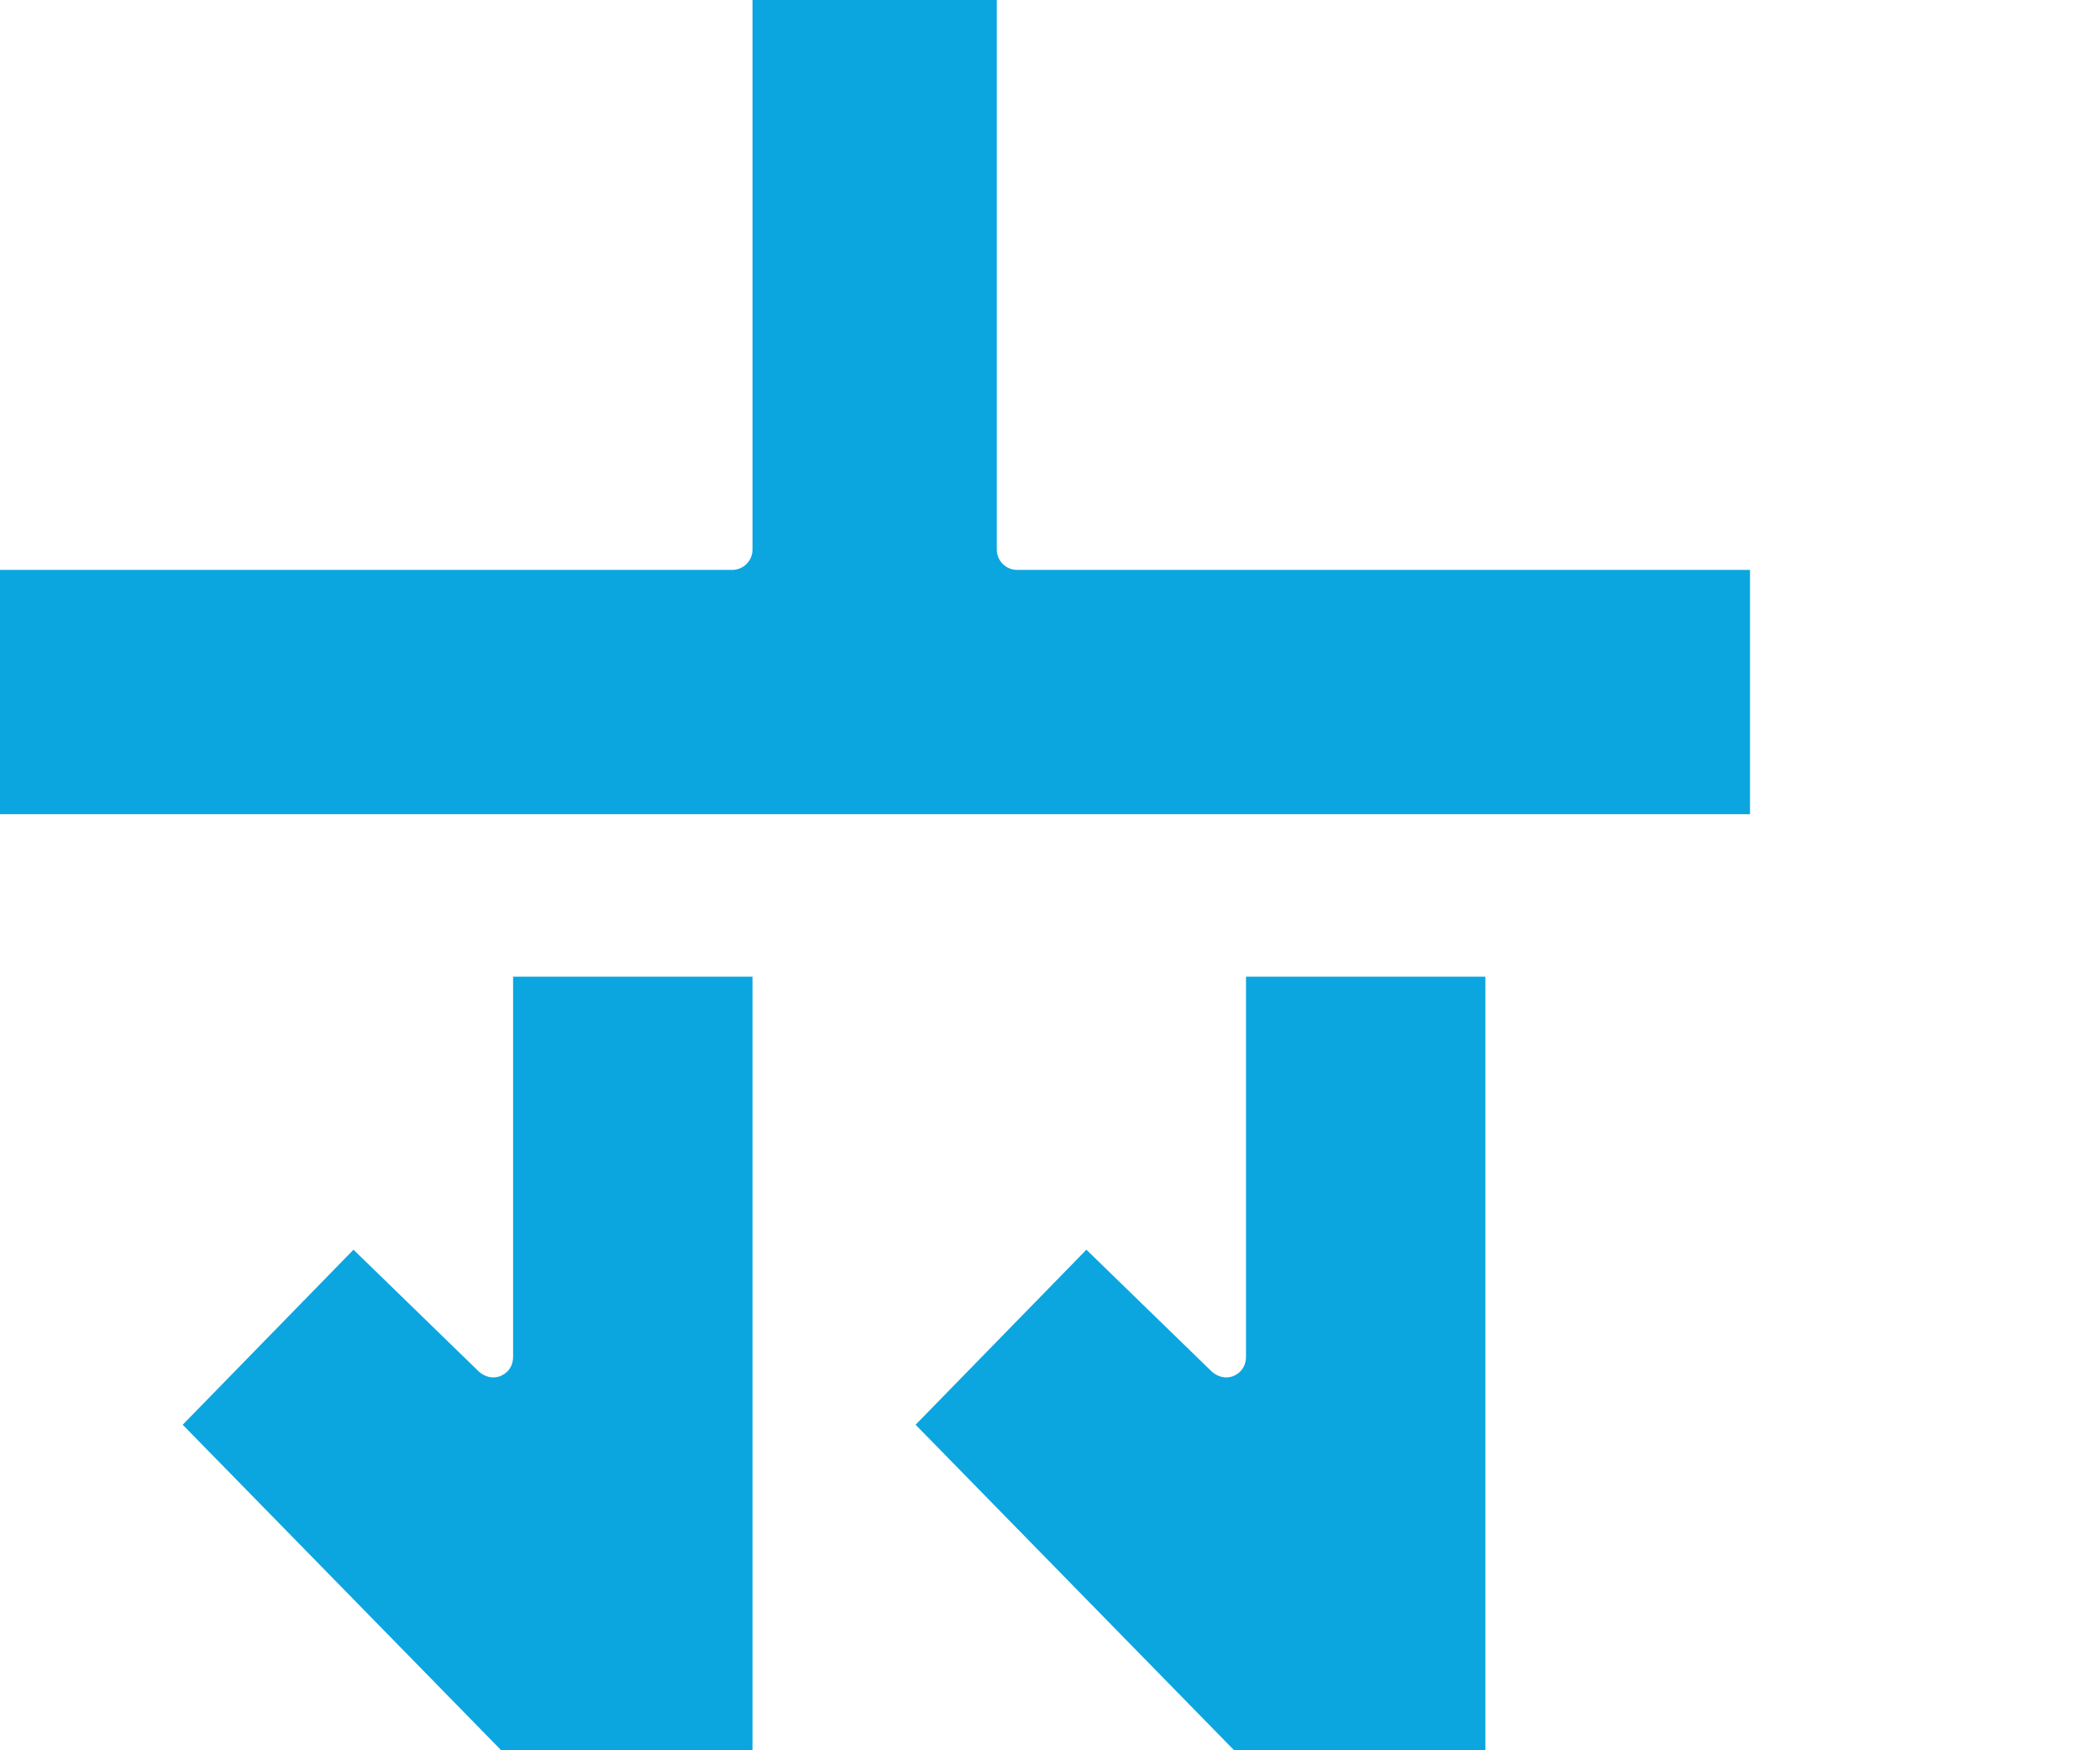 <?xml version="1.0" encoding="UTF-8"?>
<svg xmlns="http://www.w3.org/2000/svg" id="Layer_1" version="1.1" viewBox="0 0 30 25">
  <defs>
    <style>
      .st0 {
        fill: #0ba6df;
      }
    </style>
  </defs>
  <path class="st0" d="M10.75,13.95h-3.42v5.43c0,.12-.06.22-.17.27-.11.05-.23.02-.32-.06l-1.79-1.74-2.44,2.5,4.56,4.66h3.58v-11.05s0,0,0,0Z"></path>
  <path class="st0" d="M21.22,13.95h-3.42v5.43c0,.12-.06.22-.17.27-.11.05-.23.02-.32-.06l-1.79-1.74-2.44,2.5,4.56,4.66h3.58v-11.05s0,0,0,0Z"></path>
  <path class="st0" d="M14.24,7.85V0h-3.49v7.85c0,.16-.13.29-.29.29H0v3.49h25s0-3.49,0-3.49h-10.47c-.16,0-.29-.13-.29-.29h0Z"></path>
</svg>
